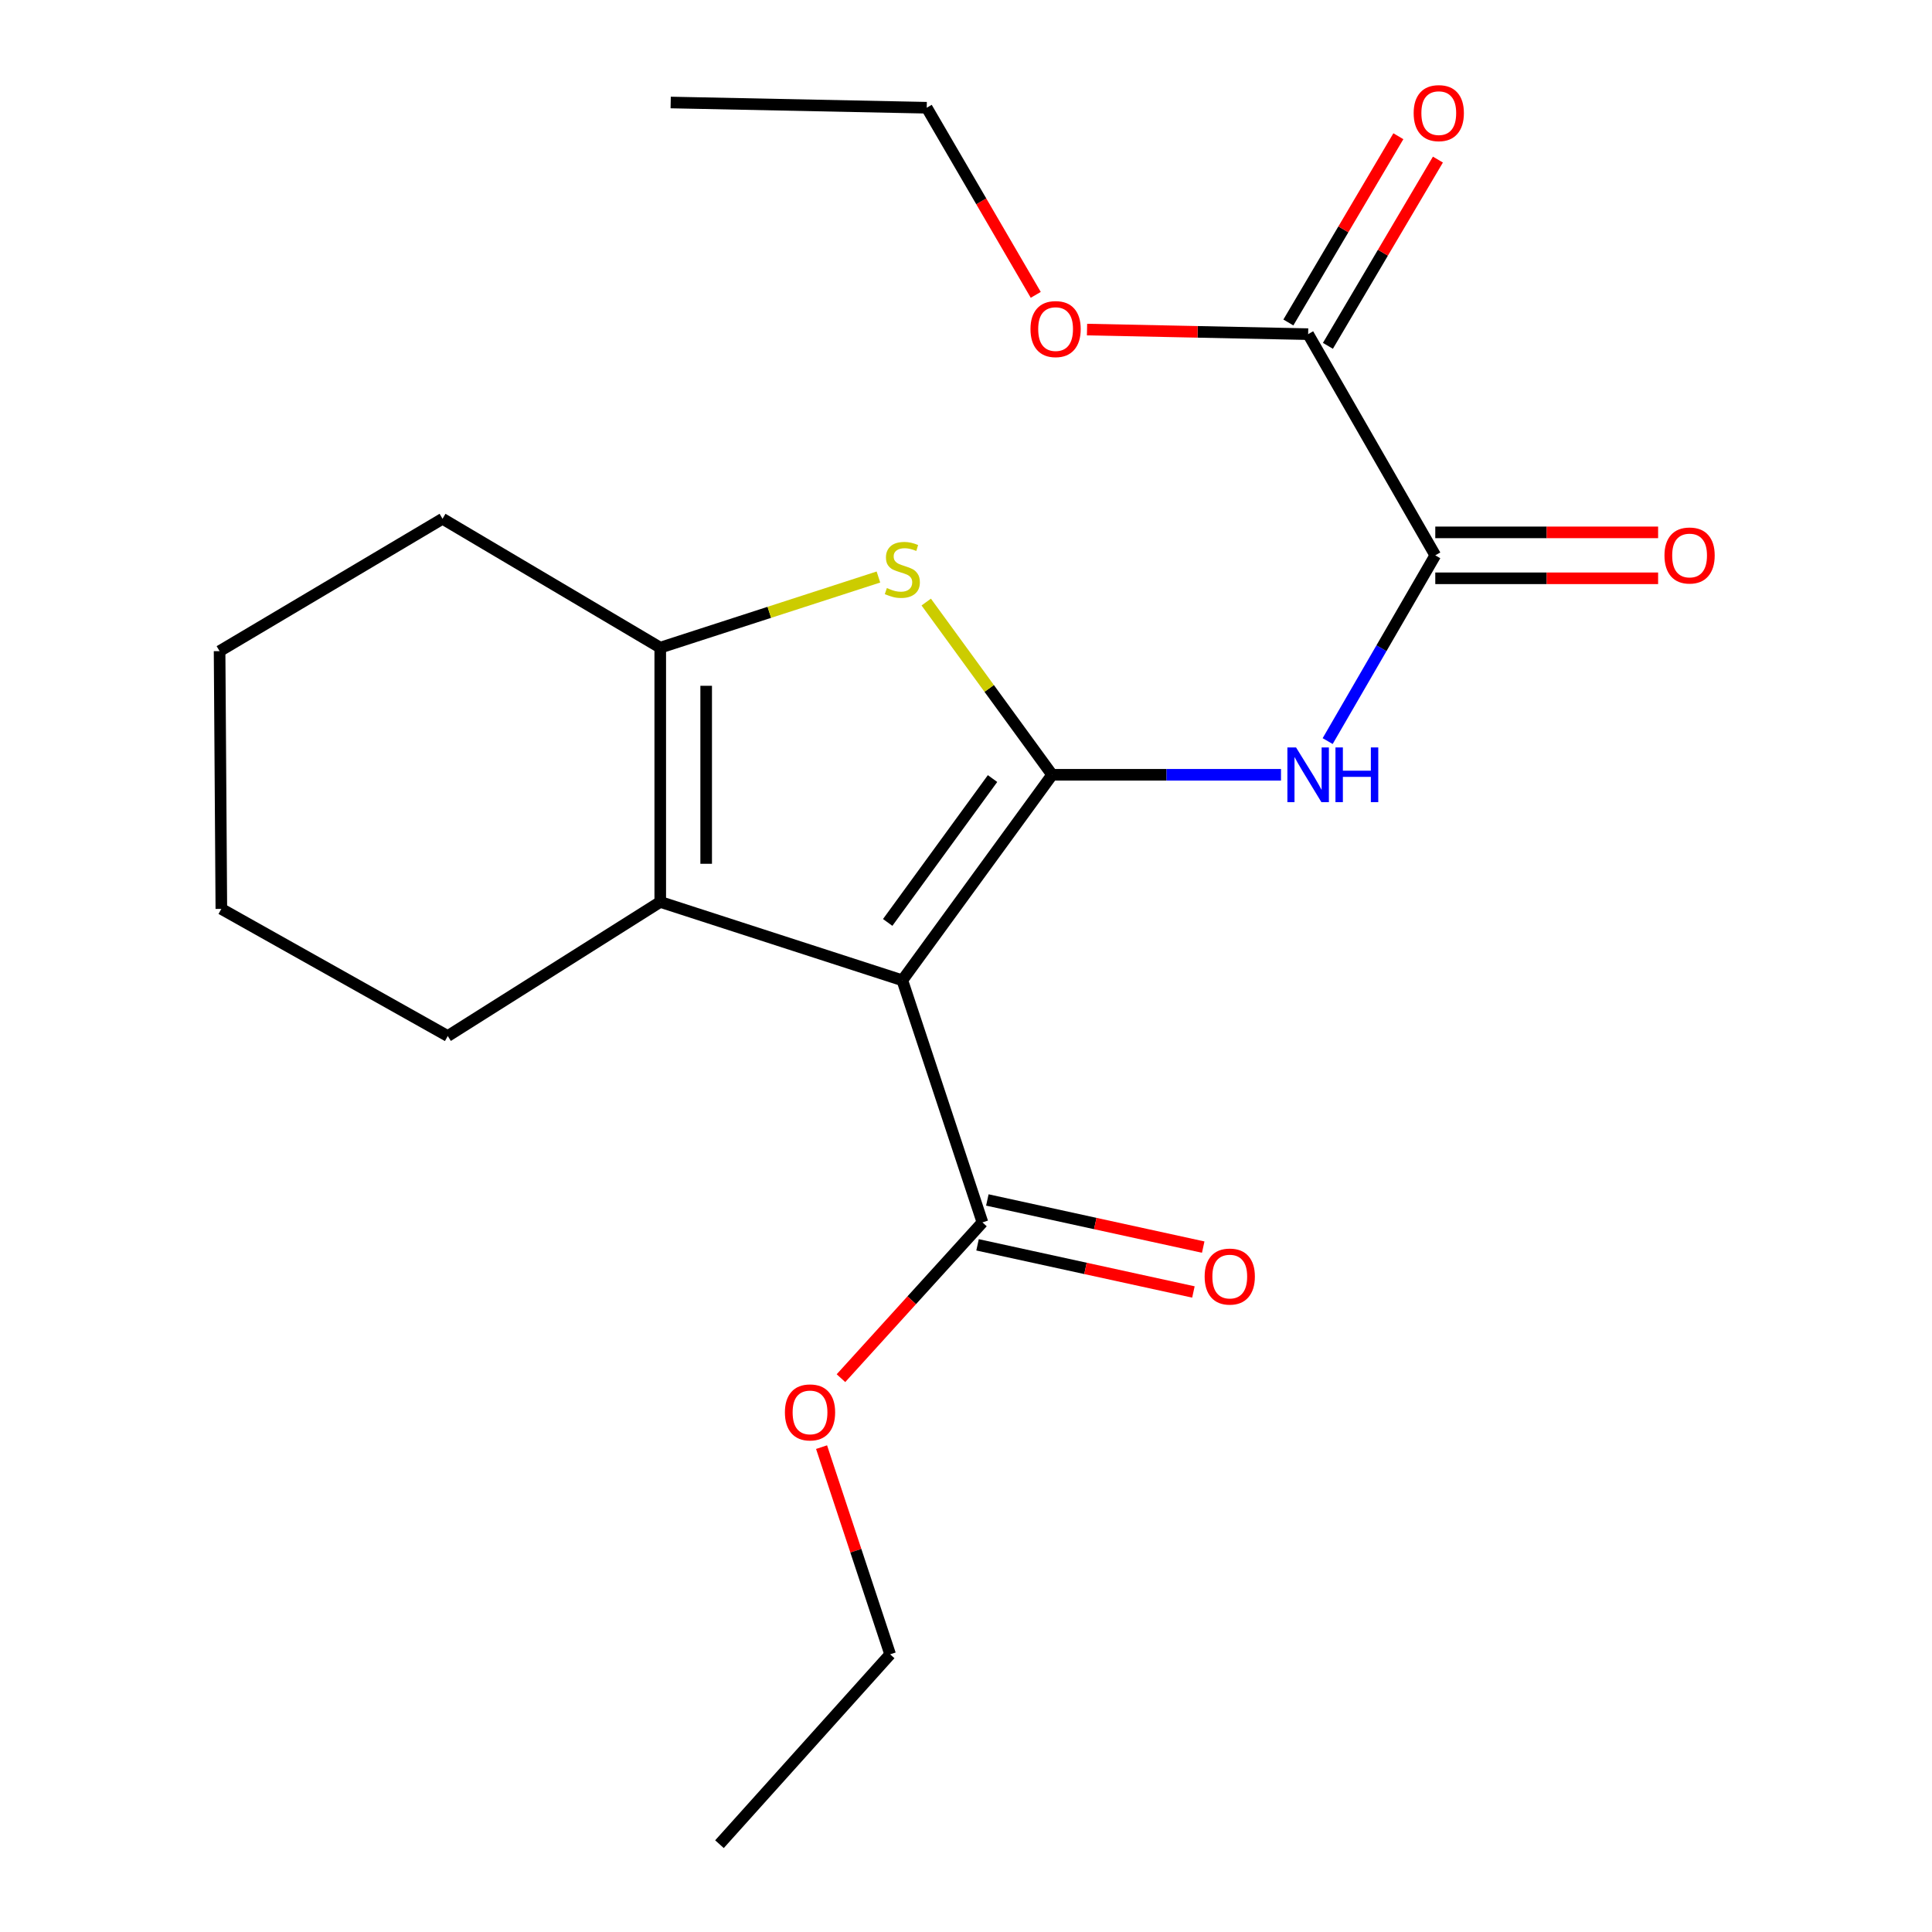 <?xml version='1.0' encoding='iso-8859-1'?>
<svg version='1.1' baseProfile='full'
              xmlns='http://www.w3.org/2000/svg'
                      xmlns:rdkit='http://www.rdkit.org/xml'
                      xmlns:xlink='http://www.w3.org/1999/xlink'
                  xml:space='preserve'
width='1000px' height='1000px' viewBox='0 0 1000 1000'>
<!-- END OF HEADER -->
<rect style='opacity:1.0;fill:#FFFFFF;stroke:none' width='1000' height='1000' x='0' y='0'> </rect>
<path class='bond-0' d='M 341.744,335.223 L 341.744,466.837' style='fill:none;fill-rule:evenodd;stroke:#000000;stroke-width:6px;stroke-linecap:butt;stroke-linejoin:miter;stroke-opacity:1' />
<path class='bond-0' d='M 365.515,354.965 L 365.515,447.094' style='fill:none;fill-rule:evenodd;stroke:#000000;stroke-width:6px;stroke-linecap:butt;stroke-linejoin:miter;stroke-opacity:1' />
<path class='bond-1' d='M 341.744,335.223 L 398.208,316.941' style='fill:none;fill-rule:evenodd;stroke:#000000;stroke-width:6px;stroke-linecap:butt;stroke-linejoin:miter;stroke-opacity:1' />
<path class='bond-1' d='M 398.208,316.941 L 454.672,298.659' style='fill:none;fill-rule:evenodd;stroke:#CCCC00;stroke-width:6px;stroke-linecap:butt;stroke-linejoin:miter;stroke-opacity:1' />
<path class='bond-2' d='M 341.744,335.223 L 229.054,268.517' style='fill:none;fill-rule:evenodd;stroke:#000000;stroke-width:6px;stroke-linecap:butt;stroke-linejoin:miter;stroke-opacity:1' />
<path class='bond-3' d='M 341.744,466.837 L 231.762,536.249' style='fill:none;fill-rule:evenodd;stroke:#000000;stroke-width:6px;stroke-linecap:butt;stroke-linejoin:miter;stroke-opacity:1' />
<path class='bond-4' d='M 341.744,466.837 L 467.045,507.406' style='fill:none;fill-rule:evenodd;stroke:#000000;stroke-width:6px;stroke-linecap:butt;stroke-linejoin:miter;stroke-opacity:1' />
<path class='bond-5' d='M 467.045,507.406 L 544.579,401.03' style='fill:none;fill-rule:evenodd;stroke:#000000;stroke-width:6px;stroke-linecap:butt;stroke-linejoin:miter;stroke-opacity:1' />
<path class='bond-5' d='M 459.465,477.448 L 513.739,402.984' style='fill:none;fill-rule:evenodd;stroke:#000000;stroke-width:6px;stroke-linecap:butt;stroke-linejoin:miter;stroke-opacity:1' />
<path class='bond-6' d='M 467.045,507.406 L 508.513,632.708' style='fill:none;fill-rule:evenodd;stroke:#000000;stroke-width:6px;stroke-linecap:butt;stroke-linejoin:miter;stroke-opacity:1' />
<path class='bond-7' d='M 544.579,401.03 L 511.998,356.328' style='fill:none;fill-rule:evenodd;stroke:#000000;stroke-width:6px;stroke-linecap:butt;stroke-linejoin:miter;stroke-opacity:1' />
<path class='bond-7' d='M 511.998,356.328 L 479.416,311.626' style='fill:none;fill-rule:evenodd;stroke:#CCCC00;stroke-width:6px;stroke-linecap:butt;stroke-linejoin:miter;stroke-opacity:1' />
<path class='bond-8' d='M 544.579,401.03 L 603.809,401.03' style='fill:none;fill-rule:evenodd;stroke:#000000;stroke-width:6px;stroke-linecap:butt;stroke-linejoin:miter;stroke-opacity:1' />
<path class='bond-8' d='M 603.809,401.03 L 663.039,401.03' style='fill:none;fill-rule:evenodd;stroke:#0000FF;stroke-width:6px;stroke-linecap:butt;stroke-linejoin:miter;stroke-opacity:1' />
<path class='bond-9' d='M 687.196,383.588 L 715.047,335.515' style='fill:none;fill-rule:evenodd;stroke:#0000FF;stroke-width:6px;stroke-linecap:butt;stroke-linejoin:miter;stroke-opacity:1' />
<path class='bond-9' d='M 715.047,335.515 L 742.898,287.442' style='fill:none;fill-rule:evenodd;stroke:#000000;stroke-width:6px;stroke-linecap:butt;stroke-linejoin:miter;stroke-opacity:1' />
<path class='bond-10' d='M 508.513,632.708 L 471.899,673.022' style='fill:none;fill-rule:evenodd;stroke:#000000;stroke-width:6px;stroke-linecap:butt;stroke-linejoin:miter;stroke-opacity:1' />
<path class='bond-10' d='M 471.899,673.022 L 435.284,713.337' style='fill:none;fill-rule:evenodd;stroke:#FF0000;stroke-width:6px;stroke-linecap:butt;stroke-linejoin:miter;stroke-opacity:1' />
<path class='bond-11' d='M 505.977,644.32 L 561.843,656.521' style='fill:none;fill-rule:evenodd;stroke:#000000;stroke-width:6px;stroke-linecap:butt;stroke-linejoin:miter;stroke-opacity:1' />
<path class='bond-11' d='M 561.843,656.521 L 617.71,668.723' style='fill:none;fill-rule:evenodd;stroke:#FF0000;stroke-width:6px;stroke-linecap:butt;stroke-linejoin:miter;stroke-opacity:1' />
<path class='bond-11' d='M 511.049,621.096 L 566.916,633.297' style='fill:none;fill-rule:evenodd;stroke:#000000;stroke-width:6px;stroke-linecap:butt;stroke-linejoin:miter;stroke-opacity:1' />
<path class='bond-11' d='M 566.916,633.297 L 622.782,645.499' style='fill:none;fill-rule:evenodd;stroke:#FF0000;stroke-width:6px;stroke-linecap:butt;stroke-linejoin:miter;stroke-opacity:1' />
<path class='bond-12' d='M 425.241,749.036 L 442.987,802.656' style='fill:none;fill-rule:evenodd;stroke:#FF0000;stroke-width:6px;stroke-linecap:butt;stroke-linejoin:miter;stroke-opacity:1' />
<path class='bond-12' d='M 442.987,802.656 L 460.732,856.277' style='fill:none;fill-rule:evenodd;stroke:#000000;stroke-width:6px;stroke-linecap:butt;stroke-linejoin:miter;stroke-opacity:1' />
<path class='bond-13' d='M 460.732,856.277 L 372.395,954.545' style='fill:none;fill-rule:evenodd;stroke:#000000;stroke-width:6px;stroke-linecap:butt;stroke-linejoin:miter;stroke-opacity:1' />
<path class='bond-14' d='M 742.898,299.328 L 800.567,299.328' style='fill:none;fill-rule:evenodd;stroke:#000000;stroke-width:6px;stroke-linecap:butt;stroke-linejoin:miter;stroke-opacity:1' />
<path class='bond-14' d='M 800.567,299.328 L 858.235,299.328' style='fill:none;fill-rule:evenodd;stroke:#FF0000;stroke-width:6px;stroke-linecap:butt;stroke-linejoin:miter;stroke-opacity:1' />
<path class='bond-14' d='M 742.898,275.556 L 800.567,275.556' style='fill:none;fill-rule:evenodd;stroke:#000000;stroke-width:6px;stroke-linecap:butt;stroke-linejoin:miter;stroke-opacity:1' />
<path class='bond-14' d='M 800.567,275.556 L 858.235,275.556' style='fill:none;fill-rule:evenodd;stroke:#FF0000;stroke-width:6px;stroke-linecap:butt;stroke-linejoin:miter;stroke-opacity:1' />
<path class='bond-15' d='M 742.898,287.442 L 677.091,172.957' style='fill:none;fill-rule:evenodd;stroke:#000000;stroke-width:6px;stroke-linecap:butt;stroke-linejoin:miter;stroke-opacity:1' />
<path class='bond-16' d='M 677.091,172.957 L 619.868,171.771' style='fill:none;fill-rule:evenodd;stroke:#000000;stroke-width:6px;stroke-linecap:butt;stroke-linejoin:miter;stroke-opacity:1' />
<path class='bond-16' d='M 619.868,171.771 L 562.644,170.586' style='fill:none;fill-rule:evenodd;stroke:#FF0000;stroke-width:6px;stroke-linecap:butt;stroke-linejoin:miter;stroke-opacity:1' />
<path class='bond-17' d='M 687.325,179.001 L 715.793,130.8' style='fill:none;fill-rule:evenodd;stroke:#000000;stroke-width:6px;stroke-linecap:butt;stroke-linejoin:miter;stroke-opacity:1' />
<path class='bond-17' d='M 715.793,130.8 L 744.261,82.6' style='fill:none;fill-rule:evenodd;stroke:#FF0000;stroke-width:6px;stroke-linecap:butt;stroke-linejoin:miter;stroke-opacity:1' />
<path class='bond-17' d='M 666.857,166.912 L 695.325,118.712' style='fill:none;fill-rule:evenodd;stroke:#000000;stroke-width:6px;stroke-linecap:butt;stroke-linejoin:miter;stroke-opacity:1' />
<path class='bond-17' d='M 695.325,118.712 L 723.793,70.511' style='fill:none;fill-rule:evenodd;stroke:#FF0000;stroke-width:6px;stroke-linecap:butt;stroke-linejoin:miter;stroke-opacity:1' />
<path class='bond-18' d='M 229.054,268.517 L 113.658,337.032' style='fill:none;fill-rule:evenodd;stroke:#000000;stroke-width:6px;stroke-linecap:butt;stroke-linejoin:miter;stroke-opacity:1' />
<path class='bond-19' d='M 113.658,337.032 L 114.569,470.442' style='fill:none;fill-rule:evenodd;stroke:#000000;stroke-width:6px;stroke-linecap:butt;stroke-linejoin:miter;stroke-opacity:1' />
<path class='bond-20' d='M 114.569,470.442 L 231.762,536.249' style='fill:none;fill-rule:evenodd;stroke:#000000;stroke-width:6px;stroke-linecap:butt;stroke-linejoin:miter;stroke-opacity:1' />
<path class='bond-21' d='M 536.102,152.617 L 507.886,104.19' style='fill:none;fill-rule:evenodd;stroke:#FF0000;stroke-width:6px;stroke-linecap:butt;stroke-linejoin:miter;stroke-opacity:1' />
<path class='bond-21' d='M 507.886,104.19 L 479.67,55.764' style='fill:none;fill-rule:evenodd;stroke:#000000;stroke-width:6px;stroke-linecap:butt;stroke-linejoin:miter;stroke-opacity:1' />
<path class='bond-22' d='M 479.67,55.764 L 347.145,53.057' style='fill:none;fill-rule:evenodd;stroke:#000000;stroke-width:6px;stroke-linecap:butt;stroke-linejoin:miter;stroke-opacity:1' />
<path  class='atom-4' d='M 459.045 304.373
Q 459.365 304.493, 460.685 305.053
Q 462.005 305.613, 463.445 305.973
Q 464.925 306.293, 466.365 306.293
Q 469.045 306.293, 470.605 305.013
Q 472.165 303.693, 472.165 301.413
Q 472.165 299.853, 471.365 298.893
Q 470.605 297.933, 469.405 297.413
Q 468.205 296.893, 466.205 296.293
Q 463.685 295.533, 462.165 294.813
Q 460.685 294.093, 459.605 292.573
Q 458.565 291.053, 458.565 288.493
Q 458.565 284.933, 460.965 282.733
Q 463.405 280.533, 468.205 280.533
Q 471.485 280.533, 475.205 282.093
L 474.285 285.173
Q 470.885 283.773, 468.325 283.773
Q 465.565 283.773, 464.045 284.933
Q 462.525 286.053, 462.565 288.013
Q 462.565 289.533, 463.325 290.453
Q 464.125 291.373, 465.245 291.893
Q 466.405 292.413, 468.325 293.013
Q 470.885 293.813, 472.405 294.613
Q 473.925 295.413, 475.005 297.053
Q 476.125 298.653, 476.125 301.413
Q 476.125 305.333, 473.485 307.453
Q 470.885 309.533, 466.525 309.533
Q 464.005 309.533, 462.085 308.973
Q 460.205 308.453, 457.965 307.533
L 459.045 304.373
' fill='#CCCC00'/>
<path  class='atom-5' d='M 670.831 386.87
L 680.111 401.87
Q 681.031 403.35, 682.511 406.03
Q 683.991 408.71, 684.071 408.87
L 684.071 386.87
L 687.831 386.87
L 687.831 415.19
L 683.951 415.19
L 673.991 398.79
Q 672.831 396.87, 671.591 394.67
Q 670.391 392.47, 670.031 391.79
L 670.031 415.19
L 666.351 415.19
L 666.351 386.87
L 670.831 386.87
' fill='#0000FF'/>
<path  class='atom-5' d='M 691.231 386.87
L 695.071 386.87
L 695.071 398.91
L 709.551 398.91
L 709.551 386.87
L 713.391 386.87
L 713.391 415.19
L 709.551 415.19
L 709.551 402.11
L 695.071 402.11
L 695.071 415.19
L 691.231 415.19
L 691.231 386.87
' fill='#0000FF'/>
<path  class='atom-7' d='M 406.265 731.056
Q 406.265 724.256, 409.625 720.456
Q 412.985 716.656, 419.265 716.656
Q 425.545 716.656, 428.905 720.456
Q 432.265 724.256, 432.265 731.056
Q 432.265 737.936, 428.865 741.856
Q 425.465 745.736, 419.265 745.736
Q 413.025 745.736, 409.625 741.856
Q 406.265 737.976, 406.265 731.056
M 419.265 742.536
Q 423.585 742.536, 425.905 739.656
Q 428.265 736.736, 428.265 731.056
Q 428.265 725.496, 425.905 722.696
Q 423.585 719.856, 419.265 719.856
Q 414.945 719.856, 412.585 722.656
Q 410.265 725.456, 410.265 731.056
Q 410.265 736.776, 412.585 739.656
Q 414.945 742.536, 419.265 742.536
' fill='#FF0000'/>
<path  class='atom-9' d='M 623.522 660.746
Q 623.522 653.946, 626.882 650.146
Q 630.242 646.346, 636.522 646.346
Q 642.802 646.346, 646.162 650.146
Q 649.522 653.946, 649.522 660.746
Q 649.522 667.626, 646.122 671.546
Q 642.722 675.426, 636.522 675.426
Q 630.282 675.426, 626.882 671.546
Q 623.522 667.666, 623.522 660.746
M 636.522 672.226
Q 640.842 672.226, 643.162 669.346
Q 645.522 666.426, 645.522 660.746
Q 645.522 655.186, 643.162 652.386
Q 640.842 649.546, 636.522 649.546
Q 632.202 649.546, 629.842 652.346
Q 627.522 655.146, 627.522 660.746
Q 627.522 666.466, 629.842 669.346
Q 632.202 672.226, 636.522 672.226
' fill='#FF0000'/>
<path  class='atom-12' d='M 861.526 287.522
Q 861.526 280.722, 864.886 276.922
Q 868.246 273.122, 874.526 273.122
Q 880.806 273.122, 884.166 276.922
Q 887.526 280.722, 887.526 287.522
Q 887.526 294.402, 884.126 298.322
Q 880.726 302.202, 874.526 302.202
Q 868.286 302.202, 864.886 298.322
Q 861.526 294.442, 861.526 287.522
M 874.526 299.002
Q 878.846 299.002, 881.166 296.122
Q 883.526 293.202, 883.526 287.522
Q 883.526 281.962, 881.166 279.162
Q 878.846 276.322, 874.526 276.322
Q 870.206 276.322, 867.846 279.122
Q 865.526 281.922, 865.526 287.522
Q 865.526 293.242, 867.846 296.122
Q 870.206 299.002, 874.526 299.002
' fill='#FF0000'/>
<path  class='atom-18' d='M 533.375 170.329
Q 533.375 163.529, 536.735 159.729
Q 540.095 155.929, 546.375 155.929
Q 552.655 155.929, 556.015 159.729
Q 559.375 163.529, 559.375 170.329
Q 559.375 177.209, 555.975 181.129
Q 552.575 185.009, 546.375 185.009
Q 540.135 185.009, 536.735 181.129
Q 533.375 177.249, 533.375 170.329
M 546.375 181.809
Q 550.695 181.809, 553.015 178.929
Q 555.375 176.009, 555.375 170.329
Q 555.375 164.769, 553.015 161.969
Q 550.695 159.129, 546.375 159.129
Q 542.055 159.129, 539.695 161.929
Q 537.375 164.729, 537.375 170.329
Q 537.375 176.049, 539.695 178.929
Q 542.055 181.809, 546.375 181.809
' fill='#FF0000'/>
<path  class='atom-19' d='M 731.708 58.551
Q 731.708 51.751, 735.068 47.951
Q 738.428 44.151, 744.708 44.151
Q 750.988 44.151, 754.348 47.951
Q 757.708 51.751, 757.708 58.551
Q 757.708 65.431, 754.308 69.351
Q 750.908 73.231, 744.708 73.231
Q 738.468 73.231, 735.068 69.351
Q 731.708 65.471, 731.708 58.551
M 744.708 70.031
Q 749.028 70.031, 751.348 67.151
Q 753.708 64.231, 753.708 58.551
Q 753.708 52.991, 751.348 50.191
Q 749.028 47.351, 744.708 47.351
Q 740.388 47.351, 738.028 50.151
Q 735.708 52.951, 735.708 58.551
Q 735.708 64.271, 738.028 67.151
Q 740.388 70.031, 744.708 70.031
' fill='#FF0000'/>
</svg>
